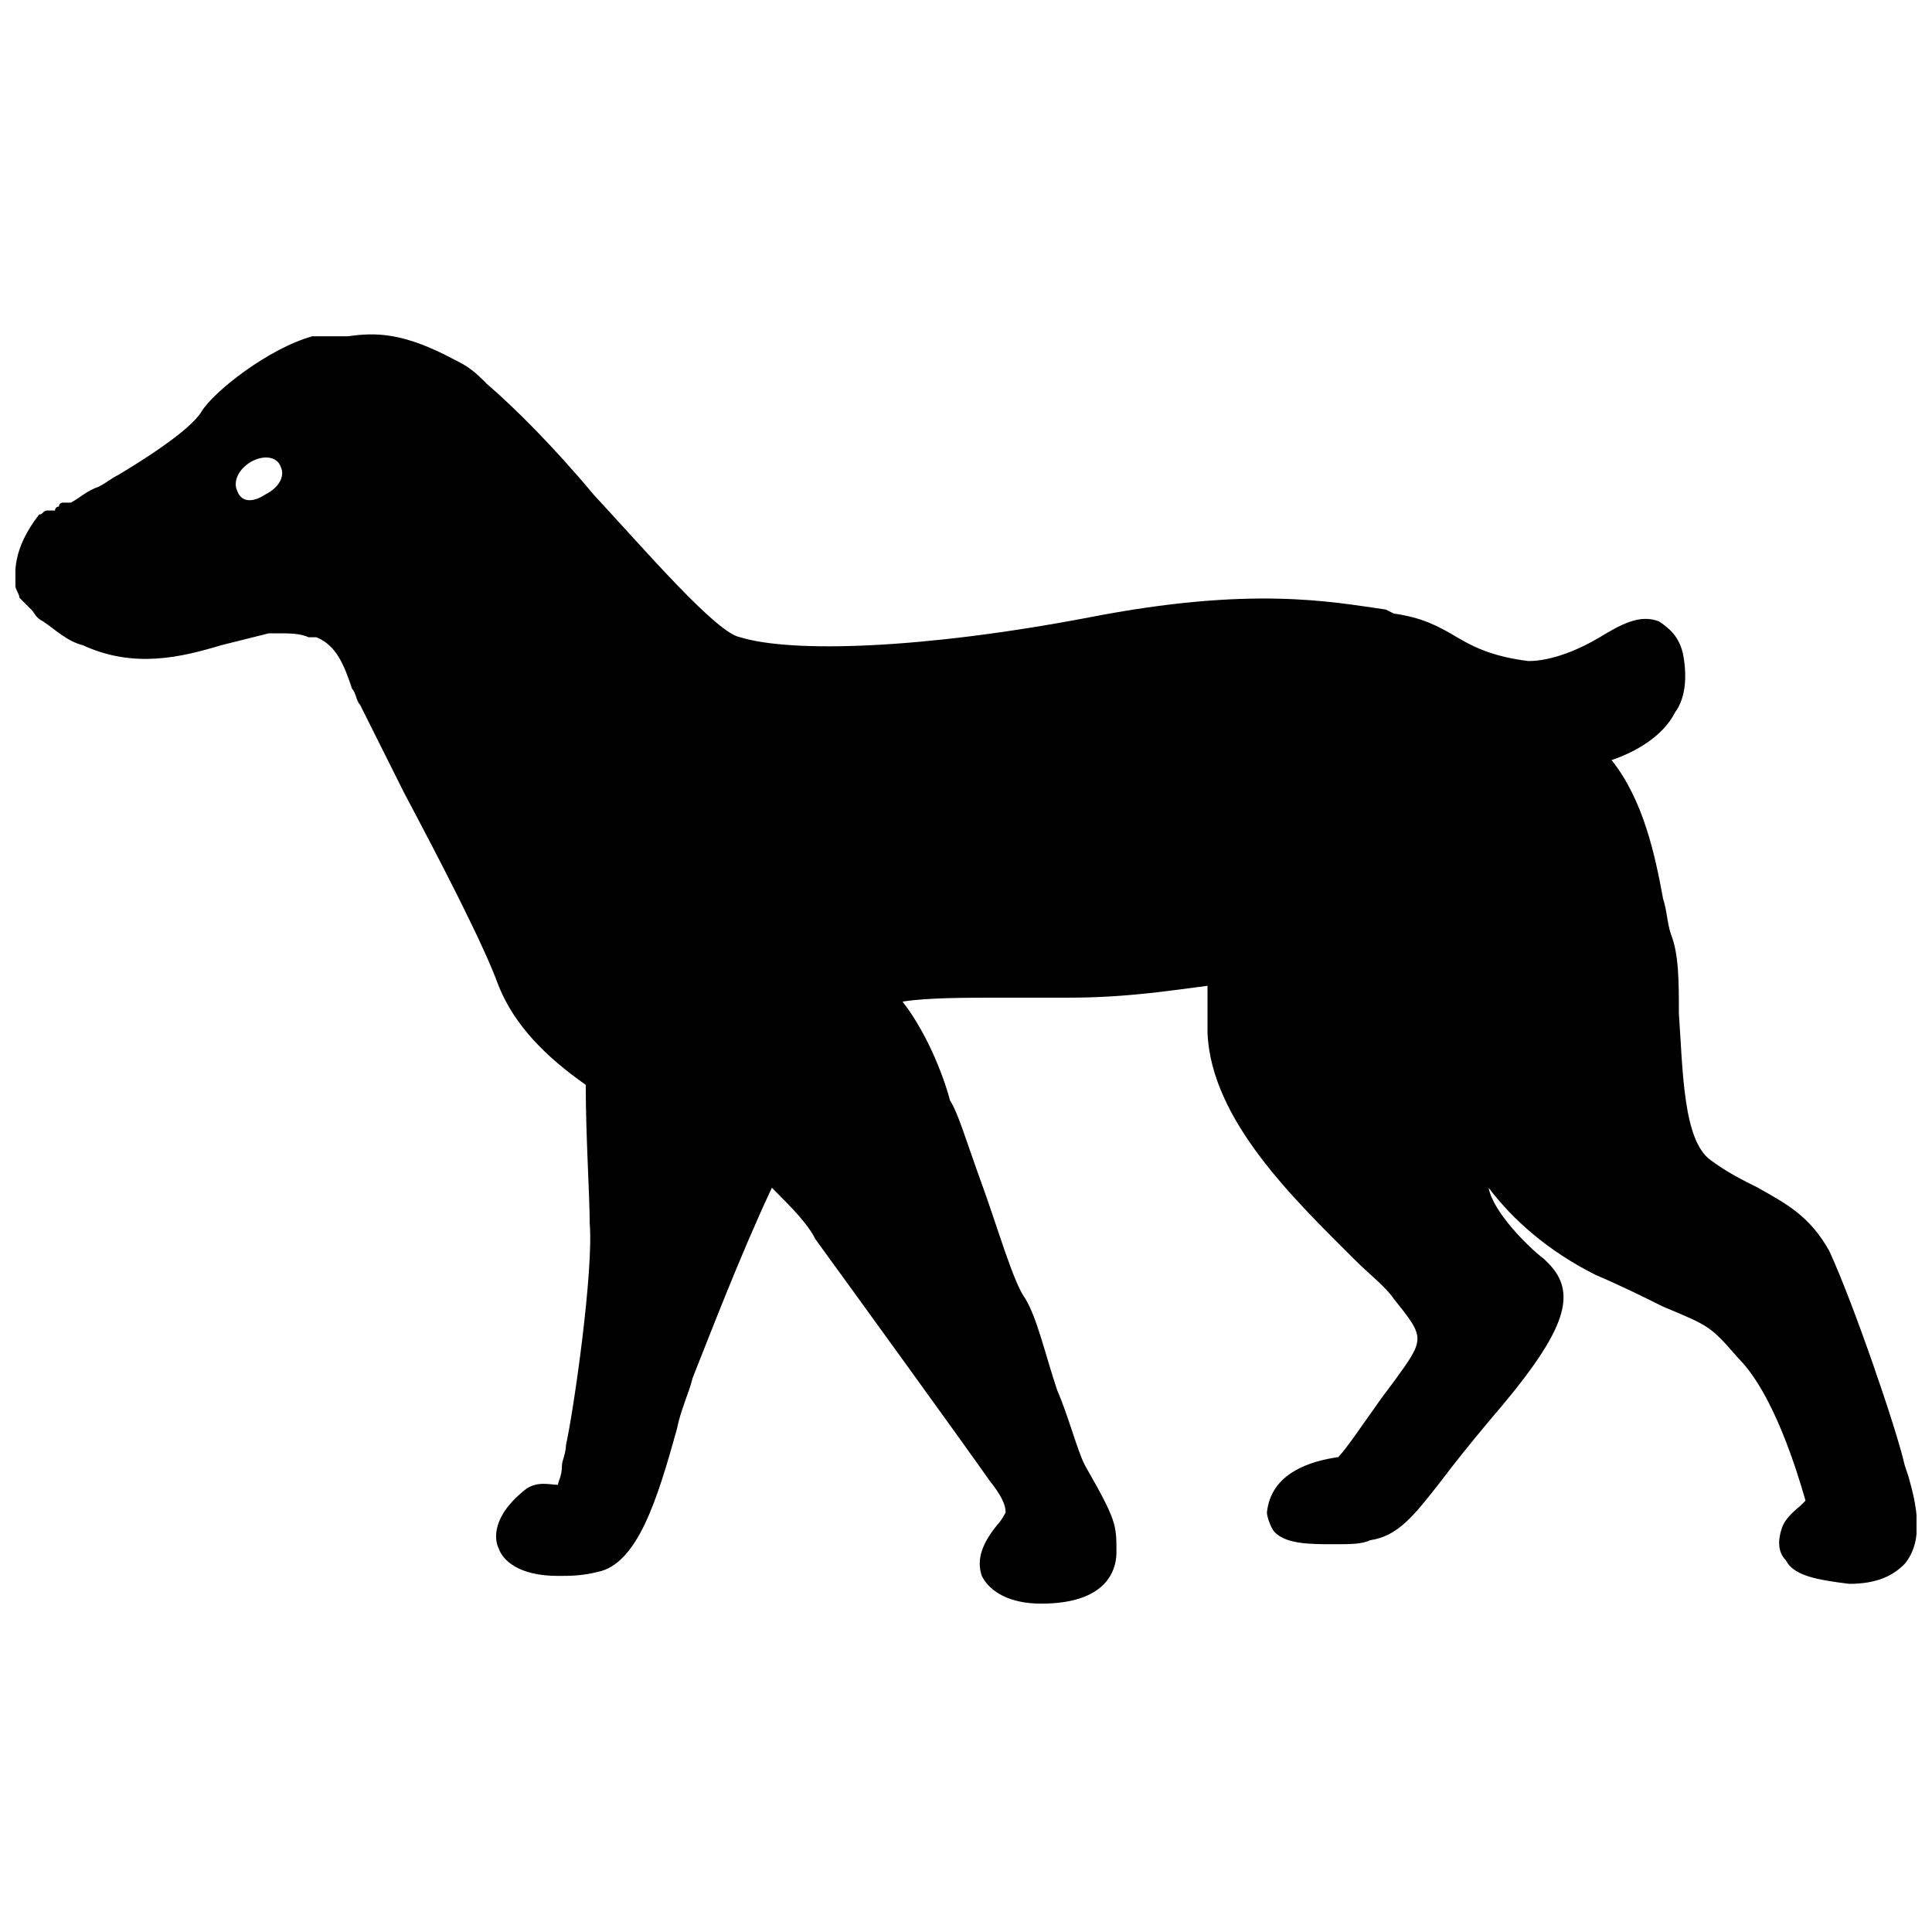 <?xml version="1.0" encoding="UTF-8"?>
<!-- Uploaded to: ICON Repo, www.svgrepo.com, Generator: ICON Repo Mixer Tools -->
<svg width="800px" height="800px" version="1.1" viewBox="144 144 512 512" xmlns="http://www.w3.org/2000/svg">
 <defs>
  <clipPath id="a">
   <path d="m148.09 232h503.81v337h-503.81z"/>
  </clipPath>
 </defs>
 <g clip-path="url(#a)">
  <path d="m649.8 535.4-1.051-3.148c-2.098-9.445-13.645-43.035-19.941-56.68-5.246-9.445-11.547-12.594-18.895-16.793-4.199-2.098-8.398-4.199-12.594-7.348-7.348-5.246-7.348-24.141-8.398-38.836 0-8.398 0-15.742-2.098-20.992-1.051-3.148-1.051-6.297-2.098-9.445-2.098-11.547-5.246-26.238-13.645-36.734 6.297-2.098 13.645-6.297 16.793-12.594 3.148-4.199 3.148-10.496 2.098-15.742-1.051-4.199-3.148-6.297-6.297-8.398-5.246-2.098-10.496 1.051-15.742 4.199-5.246 3.148-12.594 6.297-18.895 6.297-8.398-1.051-13.645-3.148-18.895-6.297-5.246-3.148-9.445-5.246-16.793-6.297l-2.098-1.055c-14.695-2.098-35.688-6.297-78.719 2.098-44.082 8.398-78.719 9.445-92.363 5.246-6.297-1.051-25.191-23.09-38.836-37.785-10.496-12.594-20.992-23.09-28.34-29.391l-1.051-1.051c-3.148-3.148-5.246-4.199-7.348-5.246-13.648-7.344-20.992-7.344-28.34-6.293h-5.246-3.148-1.051c-11.547 3.148-26.238 14.695-29.391 19.941-3.148 5.246-16.793 13.645-22.043 16.793-2.098 1.051-3.148 2.098-5.246 3.148-3.148 1.051-5.246 3.148-7.348 4.199h-1.051-1.051s-1.051 0-1.051 1.051c0 0-1.051 0-1.051 1.051h-1.051-1.051c-1.051 0-1.051 1.051-2.098 1.051-7.344 9.441-6.293 15.738-6.293 18.891 0 1.051 1.051 2.098 1.051 3.148l1.051 1.051c1.047 1.047 2.098 2.098 2.098 2.098 1.051 1.051 1.051 2.098 3.148 3.148 3.148 2.098 6.297 5.246 10.496 6.297 13.645 6.297 26.238 3.148 36.734 0 4.199-1.051 8.398-2.098 12.594-3.148h1.051 1.051c3.148 0 6.297 0 8.398 1.051h1.051 1.051c5.246 2.098 7.348 7.348 9.445 13.645 1.051 1.051 1.051 3.148 2.098 4.199 2.098 4.199 6.297 12.594 11.547 23.09 9.445 17.844 20.992 39.887 25.191 51.43 4.199 10.496 12.594 18.895 23.09 26.238 0 13.645 1.051 29.391 1.051 36.734 1.051 12.594-4.199 49.332-6.297 58.777 0 2.098-1.051 4.199-1.051 5.246 0 3.148-1.051 4.199-1.051 5.246-2.098 0-5.246-1.051-8.398 1.051-9.445 7.348-8.398 13.645-7.348 15.742 1.051 3.148 5.246 7.348 15.742 7.348 3.148 0 6.297 0 10.496-1.051 10.496-2.098 15.742-18.895 20.992-37.785 1.051-5.246 3.148-9.445 4.199-13.645 4.199-10.496 12.594-32.539 20.992-50.383 5.246 5.246 9.445 9.445 11.547 13.645 8.398 11.547 38.836 53.531 46.184 64.027 4.199 5.246 4.199 7.348 4.199 8.398 0 0-1.051 2.098-2.098 3.148-5.246 6.297-5.246 10.496-4.199 13.645 2.098 4.199 7.348 7.348 15.742 7.348 18.895 0 19.941-10.496 19.941-13.645 0-7.348 0-8.398-8.398-23.09-2.098-4.199-4.199-12.594-7.348-19.941-3.148-9.445-5.246-18.895-8.398-24.141-3.148-4.199-7.348-18.895-11.547-30.438-4.199-11.547-6.297-18.895-8.398-22.043-1.051-4.199-5.246-16.793-12.594-26.238 6.297-1.051 16.793-1.051 26.238-1.051h17.844c15.742 0 28.34-2.098 36.734-3.148v12.594c1.051 23.09 23.09 44.082 38.836 59.828 4.199 4.199 8.398 7.348 10.496 10.496 8.398 10.496 8.398 10.496 0 22.043l-3.148 4.199c-5.246 7.348-9.445 13.645-11.547 15.742-7.348 1.051-17.844 4.199-18.895 14.695 0 1.051 1.051 4.199 2.098 5.246 3.148 3.148 9.445 3.148 15.742 3.148 4.199 0 7.348 0 9.445-1.051 7.348-1.051 11.547-6.297 18.895-15.742 3.148-4.199 7.348-9.445 12.594-15.742 19.941-23.09 24.141-33.586 15.742-41.984l-1.051-1.051c-4.199-3.148-13.645-12.594-14.695-18.895 6.297 8.398 15.742 16.793 28.34 23.09 7.348 3.148 13.645 6.297 17.844 8.398 12.594 5.246 12.594 5.246 19.941 13.645 9.445 9.445 15.742 30.438 17.844 37.785l-1.051 1.051c-1.051 1.051-4.199 3.148-5.246 6.297-1.051 3.148-1.051 6.297 1.051 8.398 2.098 4.199 8.398 5.246 16.793 6.297 7.348 0 11.547-2.098 14.695-5.246 5.266-6.293 3.164-15.738 1.066-23.086zm-435.59-260.3c-3.148 2.098-6.297 2.098-7.348-1.051-1.051-2.098 0-5.246 3.148-7.348 3.148-2.098 7.348-2.098 8.398 1.051 1.047 2.098 0 5.246-4.199 7.348z"/>
 </g>
</svg>